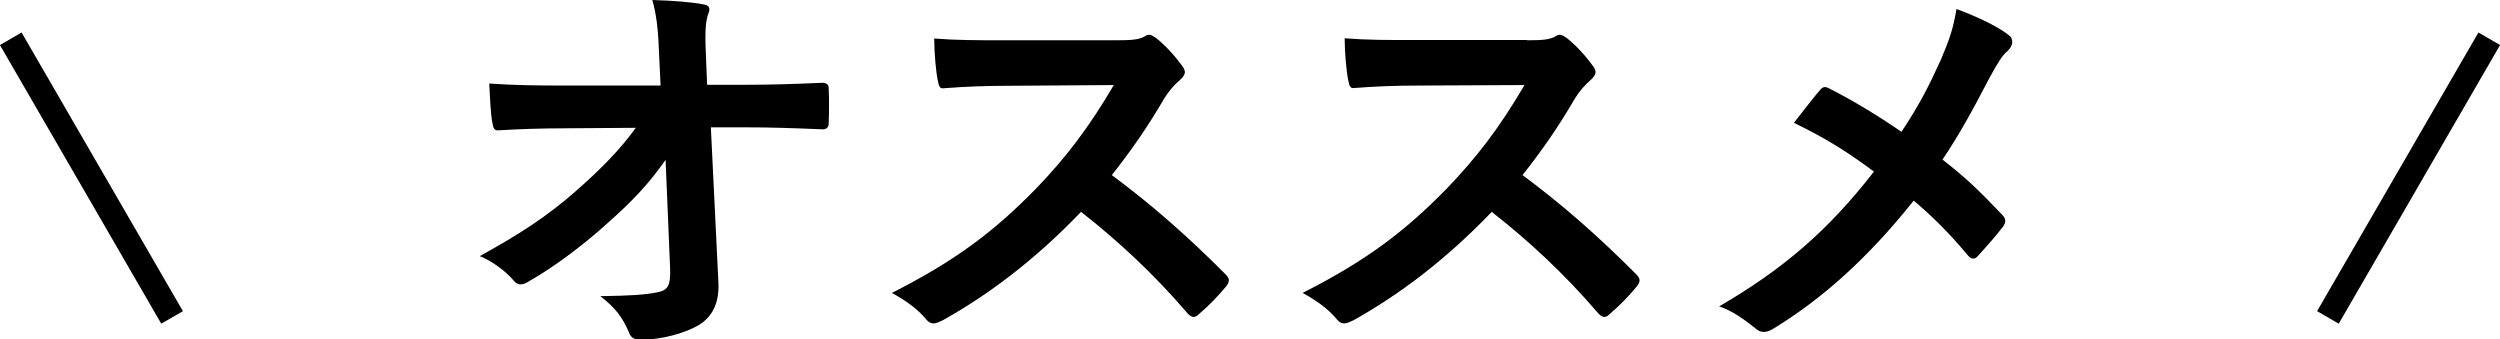 <?xml version="1.0" encoding="utf-8"?>
<!-- Generator: Adobe Illustrator 24.0.0, SVG Export Plug-In . SVG Version: 6.00 Build 0)  -->
<svg version="1.1" id="レイヤー_1" xmlns="http://www.w3.org/2000/svg" xmlns:xlink="http://www.w3.org/1999/xlink" x="0px"
	 y="0px" viewBox="0 0 99.95 13.56" style="enable-background:new 0 0 99.95 13.56;" xml:space="preserve">
<style type="text/css">
	.st0{fill:none;stroke:#000000;stroke-miterlimit:10;}
</style>
<g>
	<g>
		<path d="M26.61,6.39c-0.64,0.92-1.31,1.64-2.32,2.53c-0.84,0.77-2.1,1.74-3.1,2.3c-0.15,0.1-0.26,0.15-0.38,0.15
			c-0.1,0-0.2-0.05-0.28-0.16c-0.33-0.39-0.89-0.79-1.35-0.97c1.67-0.92,2.71-1.61,3.83-2.59c0.97-0.85,1.76-1.64,2.41-2.54
			l-2.87,0.02c-0.85,0-1.77,0.03-2.63,0.08c-0.15,0.02-0.21-0.1-0.23-0.28c-0.07-0.31-0.1-0.99-0.13-1.59
			c0.99,0.07,1.95,0.08,2.94,0.08h3.91l-0.07-1.46C26.31,1.12,26.23,0.53,26.08,0c0.89,0.03,1.56,0.08,2.07,0.18
			c0.16,0.03,0.21,0.1,0.21,0.2c0,0.07-0.03,0.15-0.07,0.25c-0.05,0.2-0.12,0.46-0.07,1.51l0.05,1.25h1.43
			c1.15,0,1.97-0.03,3.18-0.08c0.16,0,0.25,0.08,0.25,0.2c0.02,0.46,0.02,0.97,0,1.43c0,0.13-0.07,0.23-0.23,0.23
			c-1.2-0.05-2.13-0.08-3.15-0.08h-1.33l0.3,6.17c0.05,0.87-0.25,1.41-0.79,1.74c-0.56,0.33-1.51,0.58-2.27,0.58
			c-0.31,0-0.43-0.07-0.51-0.28c-0.26-0.61-0.54-0.99-1.15-1.46c1.23-0.02,1.76-0.05,2.31-0.16c0.38-0.08,0.51-0.25,0.48-0.97
			L26.61,6.39z"/>
		<path d="M44.63,1.61c0.59,0,0.89-0.02,1.13-0.15c0.07-0.05,0.11-0.07,0.18-0.07c0.1,0,0.18,0.07,0.28,0.13
			c0.38,0.3,0.76,0.72,1.07,1.15c0.05,0.08,0.08,0.15,0.08,0.21c0,0.1-0.07,0.21-0.21,0.33c-0.21,0.18-0.43,0.43-0.61,0.72
			c-0.67,1.15-1.31,2.07-2.1,3.07c1.58,1.17,3.04,2.45,4.55,3.97c0.08,0.08,0.13,0.16,0.13,0.23c0,0.07-0.03,0.15-0.11,0.25
			c-0.31,0.38-0.69,0.77-1.1,1.12c-0.07,0.07-0.13,0.1-0.2,0.1c-0.08,0-0.15-0.05-0.23-0.13c-1.38-1.61-2.79-2.91-4.27-4.07
			c-1.86,1.94-3.73,3.33-5.52,4.33c-0.15,0.07-0.26,0.13-0.38,0.13c-0.1,0-0.2-0.05-0.28-0.15c-0.36-0.44-0.84-0.77-1.38-1.07
			c2.56-1.3,4.09-2.46,5.78-4.19c1.18-1.23,2.08-2.4,3.09-4.12L40.3,3.43c-0.85,0-1.71,0.03-2.59,0.1c-0.13,0.02-0.18-0.1-0.21-0.28
			c-0.08-0.35-0.15-1.13-0.15-1.71c0.89,0.07,1.71,0.07,2.77,0.07H44.63z"/>
		<path d="M61.05,1.61c0.59,0,0.89-0.02,1.13-0.15c0.07-0.05,0.11-0.07,0.18-0.07c0.1,0,0.18,0.07,0.28,0.13
			c0.38,0.3,0.76,0.72,1.07,1.15c0.05,0.08,0.08,0.15,0.08,0.21c0,0.1-0.07,0.21-0.21,0.33c-0.21,0.18-0.43,0.43-0.61,0.72
			c-0.67,1.15-1.31,2.07-2.1,3.07c1.58,1.17,3.04,2.45,4.55,3.97c0.08,0.08,0.13,0.16,0.13,0.23c0,0.07-0.03,0.15-0.11,0.25
			c-0.31,0.38-0.69,0.77-1.1,1.12c-0.07,0.07-0.13,0.1-0.2,0.1c-0.08,0-0.15-0.05-0.23-0.13c-1.38-1.61-2.79-2.91-4.27-4.07
			c-1.86,1.94-3.73,3.33-5.52,4.33c-0.15,0.07-0.26,0.13-0.38,0.13c-0.1,0-0.2-0.05-0.28-0.15c-0.36-0.44-0.84-0.77-1.38-1.07
			c2.56-1.3,4.09-2.46,5.78-4.19c1.18-1.23,2.08-2.4,3.09-4.12l-4.24,0.02c-0.85,0-1.71,0.03-2.59,0.1
			c-0.13,0.02-0.18-0.1-0.21-0.28c-0.08-0.35-0.15-1.13-0.15-1.71c0.89,0.07,1.71,0.07,2.77,0.07H61.05z"/>
		<path d="M77.6,2.38c0.36-0.85,0.49-1.25,0.62-2.02c0.82,0.3,1.67,0.71,2.07,1.03c0.12,0.08,0.16,0.18,0.16,0.28
			c0,0.13-0.07,0.26-0.18,0.36c-0.23,0.2-0.36,0.41-0.74,1.1c-0.62,1.2-1.23,2.31-1.87,3.25c0.92,0.72,1.36,1.13,2.41,2.23
			c0.07,0.08,0.1,0.15,0.1,0.23c0,0.07-0.03,0.13-0.08,0.21c-0.33,0.43-0.66,0.79-1,1.17c-0.07,0.08-0.13,0.12-0.2,0.12
			c-0.08,0-0.15-0.05-0.23-0.15c-0.77-0.92-1.43-1.56-2.15-2.17c-1.87,2.35-3.71,3.96-5.61,5.12c-0.13,0.08-0.26,0.13-0.38,0.13
			c-0.12,0-0.21-0.03-0.31-0.12c-0.48-0.39-1-0.75-1.48-0.9c2.56-1.49,4.35-3.02,6.19-5.39c-1.04-0.77-1.86-1.3-3.2-1.95
			c0.48-0.61,0.87-1.12,1.08-1.35c0.05-0.05,0.1-0.08,0.16-0.08s0.13,0.03,0.2,0.07c0.85,0.43,1.89,1.05,2.86,1.72
			C76.73,4.2,77.11,3.46,77.6,2.38z"/>
	</g>
	<line class="st0" x1="93.07" y1="12.69" x2="99.52" y2="1.55"/>
	<line class="st0" x1="6.88" y1="12.69" x2="0.43" y2="1.55"/>
</g>
</svg>
